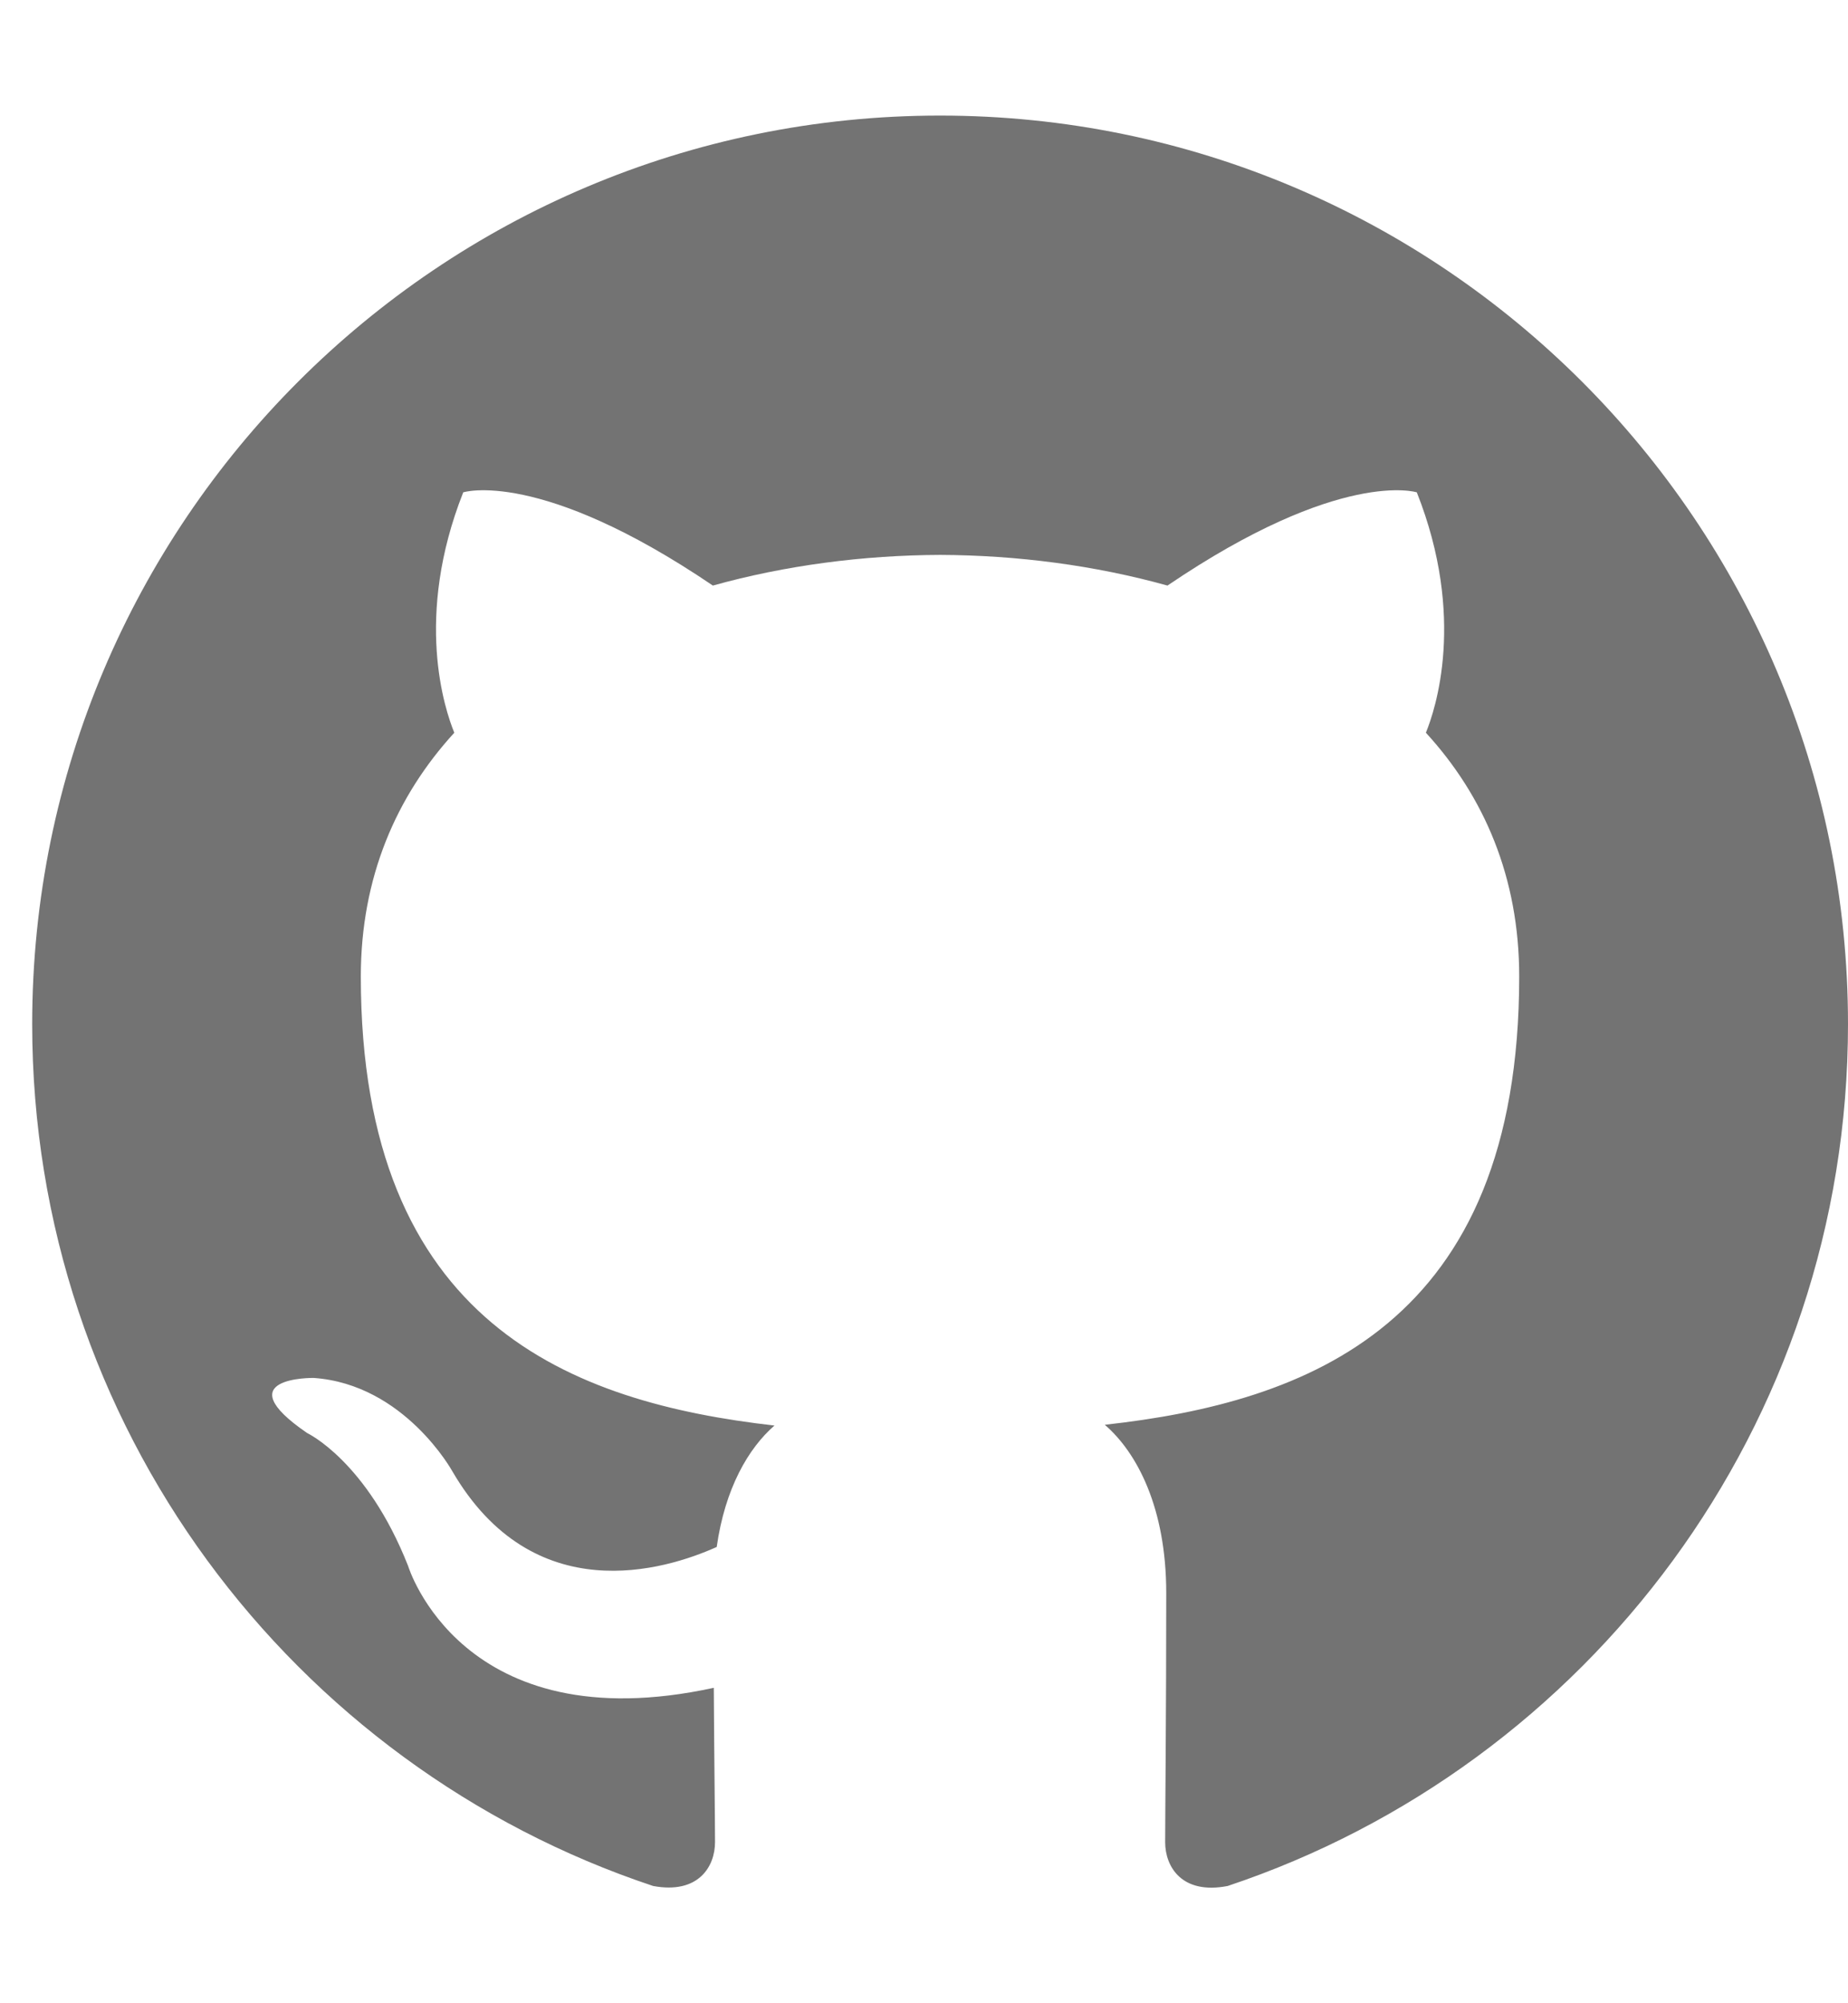 <?xml version="1.0" encoding="UTF-8" standalone="no"?>
<svg width="12px" height="13px" viewBox="0 0 12 13" version="1.1" xmlns="http://www.w3.org/2000/svg" xmlns:xlink="http://www.w3.org/1999/xlink" xmlns:sketch="http://www.bohemiancoding.com/sketch/ns">
    <!-- Generator: Sketch 3.2.2 (9983) - http://www.bohemiancoding.com/sketch -->
    <title>Fill 4</title>
    <desc>Created with Sketch.</desc>
    <defs></defs>
    <g id="Site" stroke="none" stroke-width="1" fill="none" fill-rule="evenodd" sketch:type="MSPage">
        <g id="Artboard-2" sketch:type="MSArtboardGroup" transform="translate(-197, -548)" fill="#737373">
            <g id="Contact" sketch:type="MSLayerGroup" transform="translate(179, 226)">
                <g id="github" transform="translate(0, 308)" sketch:type="MSShapeGroup">
                    <path d="M18.209,20.646 C18.209,23.25 19.898,25.46 22.241,26.239 C22.536,26.294 22.643,26.112 22.643,25.955 C22.643,25.816 22.638,25.445 22.635,24.953 C20.996,25.309 20.65,24.162 20.65,24.162 C20.381,23.481 19.995,23.3 19.995,23.3 C19.46,22.934 20.036,22.942 20.036,22.942 C20.627,22.983 20.938,23.549 20.938,23.549 C21.464,24.45 22.318,24.19 22.654,24.039 C22.708,23.658 22.86,23.398 23.029,23.251 C21.719,23.102 20.343,22.596 20.343,20.337 C20.343,19.694 20.573,19.167 20.95,18.755 C20.889,18.606 20.687,18.007 21.008,17.195 C21.008,17.195 21.503,17.037 22.629,17.8 C23.099,17.669 23.604,17.603 24.105,17.601 C24.606,17.603 25.11,17.669 25.581,17.8 C26.706,17.037 27.2,17.195 27.2,17.195 C27.522,18.007 27.32,18.606 27.259,18.755 C27.637,19.167 27.865,19.694 27.865,20.337 C27.865,22.602 26.487,23.101 25.174,23.246 C25.385,23.428 25.573,23.788 25.573,24.338 C25.573,25.126 25.566,25.762 25.566,25.955 C25.566,26.113 25.673,26.297 25.972,26.239 C28.312,25.458 30,23.25 30,20.646 C30,17.39 27.36,14.75 24.104,14.75 C20.849,14.75 18.209,17.39 18.209,20.646 Z" id="Fill-4"></path>
                </g>
            </g>
        </g>
    </g>
</svg>